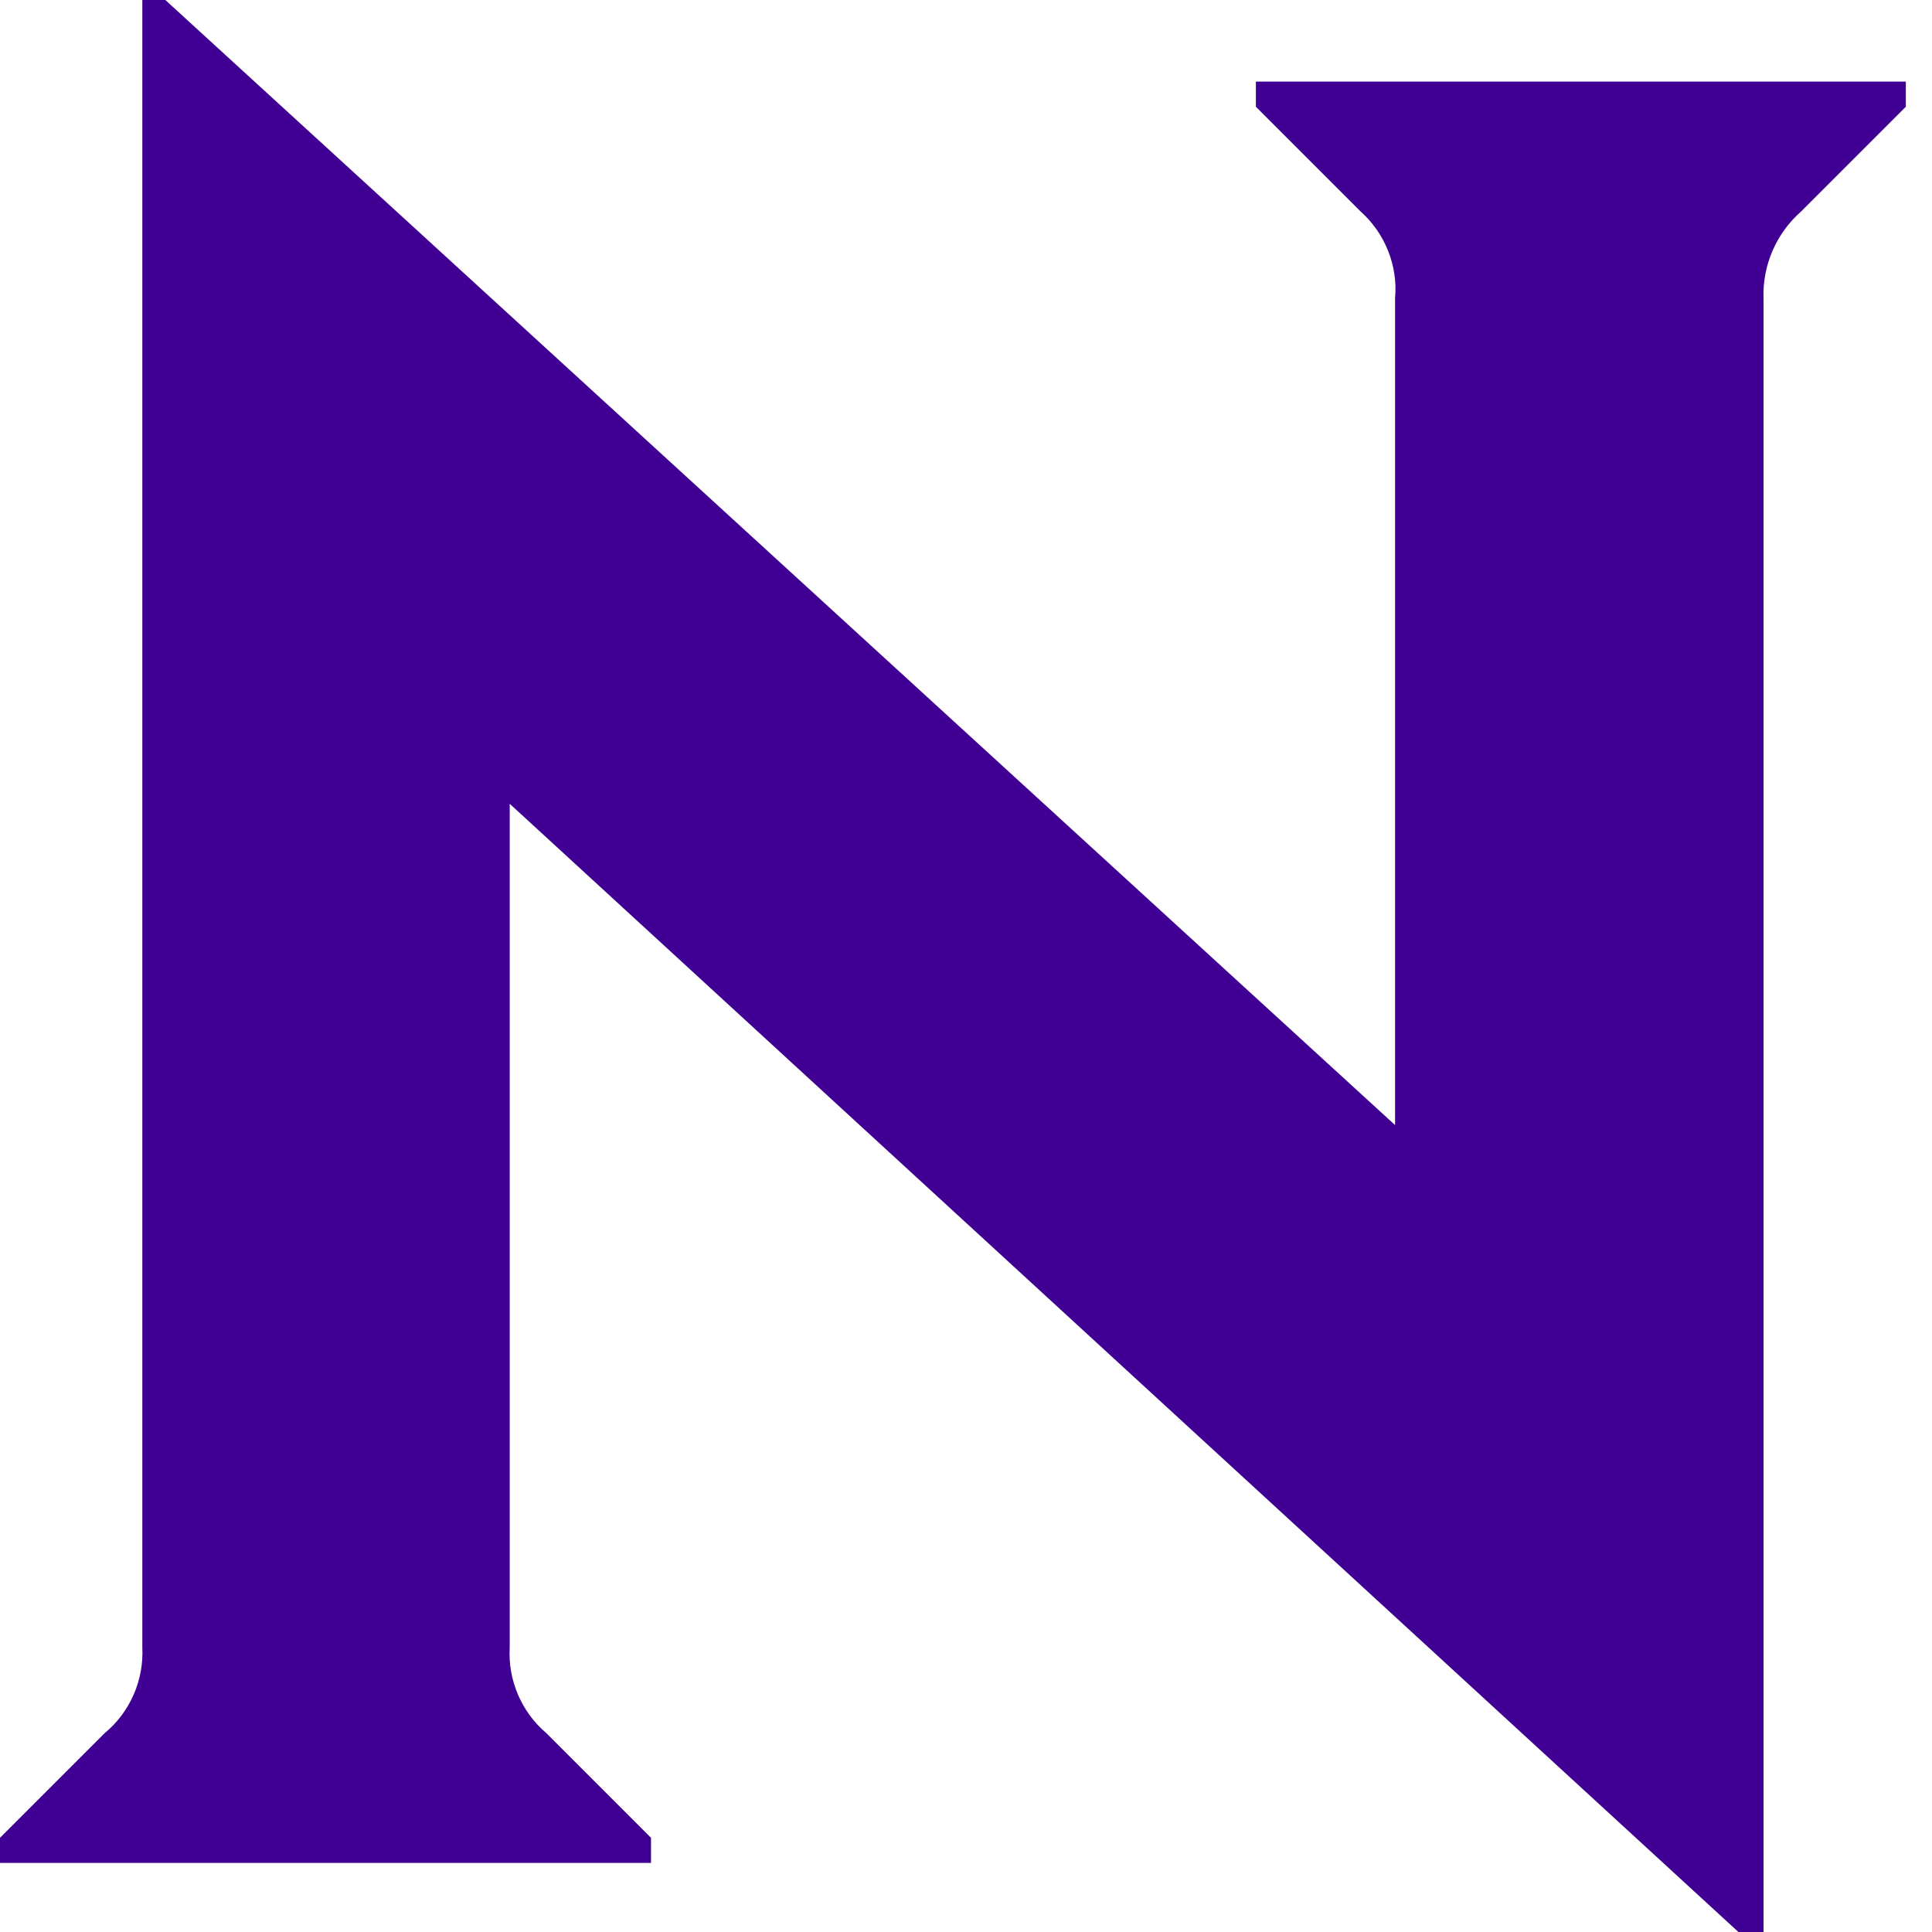 <svg width="24" height="24" viewBox="0 0 24 24" fill="none" xmlns="http://www.w3.org/2000/svg">
<g clip-path="url(#clip0_1139_2)">
<path d="M15.601 1.014H23.675V1.326L22.375 2.626C22.222 2.76 22.101 2.927 22.02 3.113C21.939 3.3 21.9 3.502 21.907 3.705V24H21.595L6.332 9.985V20.464C6.32 20.665 6.355 20.865 6.434 21.05C6.513 21.235 6.633 21.399 6.787 21.53L8.087 22.83V23.142H0V22.83L1.3 21.53C1.456 21.401 1.579 21.237 1.66 21.052C1.741 20.867 1.778 20.666 1.768 20.464V0H2.054L17.33 13.976V3.705C17.348 3.505 17.318 3.302 17.243 3.115C17.169 2.928 17.052 2.761 16.901 2.626L15.601 1.326V1.014Z" fill="#400093"/>
</g>
<defs>
<clipPath id="clip0_1139_2">
<rect width="24" height="24" fill="white"/>
</clipPath>
</defs>
</svg>
